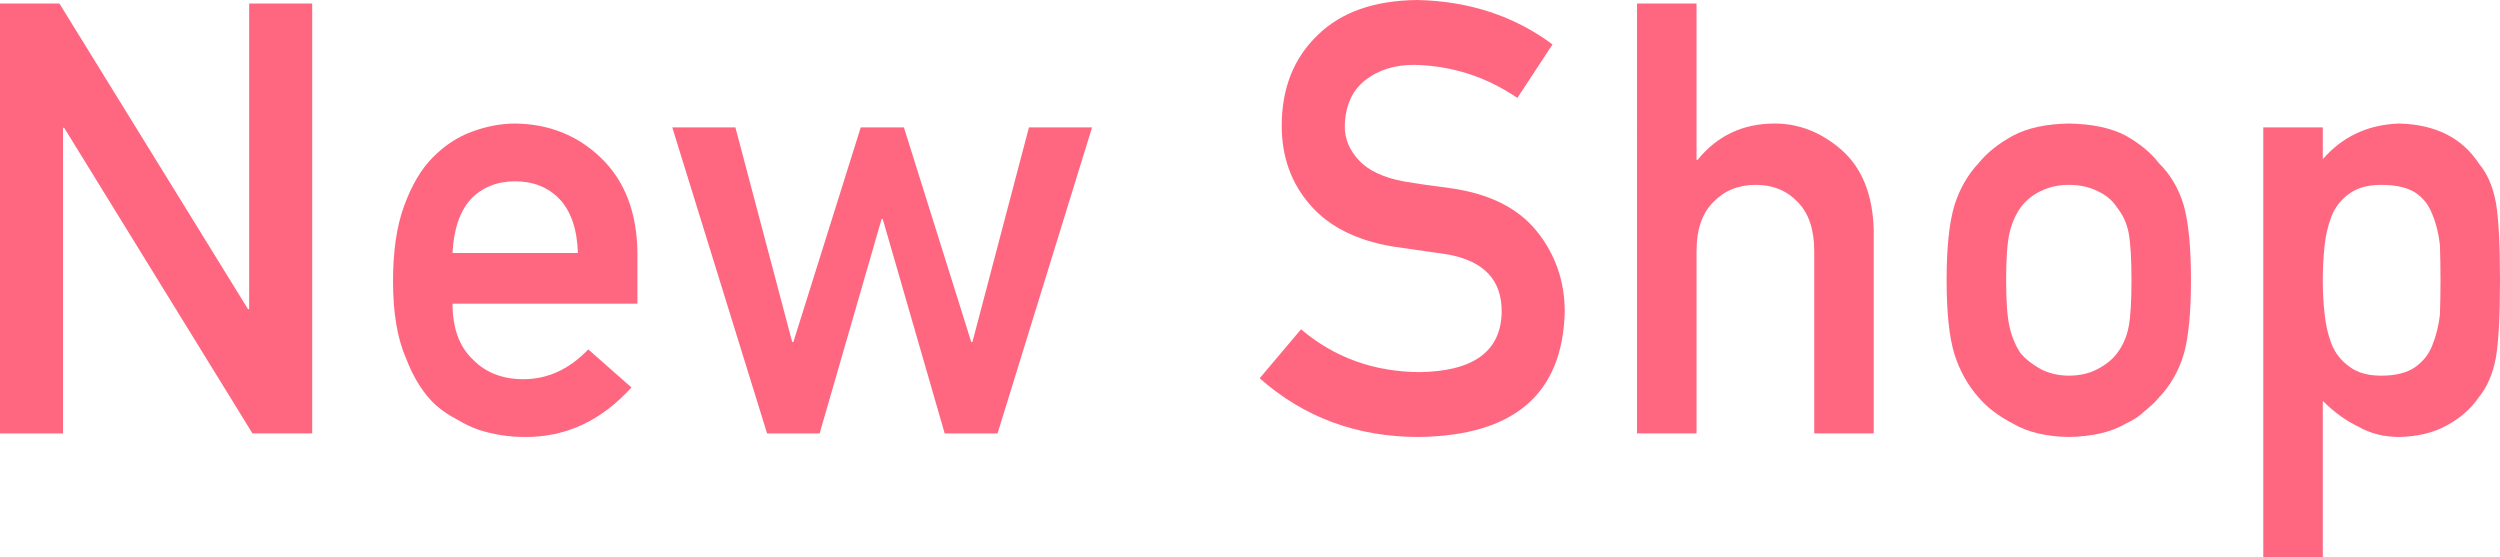 <?xml version="1.0" encoding="UTF-8"?>
<svg id="_レイヤー_2" data-name="レイヤー 2" xmlns="http://www.w3.org/2000/svg" viewBox="0 0 289.803 64.6">
  <defs>
    <style>
      .cls-1 {
        fill: #ff6680;
      }
    </style>
  </defs>
  <g id="main">
    <g>
      <path class="cls-1" d="m0,.41h6.889l21.86,35.427h.133V.41h7.308v49.834h-6.922L7.44,14.817h-.133v35.427H0V.41Z"/>
      <path class="cls-1" d="m52.459,35.202c0,2.851.795,5.017,2.385,6.499,1.479,1.505,3.423,2.257,5.831,2.257,2.805,0,5.311-1.151,7.52-3.454l5.002,4.411c-3.508,3.872-7.634,5.784-12.378,5.739-1.81,0-3.575-.273-5.296-.82-.861-.296-1.699-.694-2.515-1.196-.861-.433-1.667-.968-2.416-1.606-1.457-1.321-2.637-3.167-3.542-5.537-.993-2.278-1.489-5.24-1.489-8.887,0-3.509.43-6.426,1.291-8.75.86-2.369,1.963-4.238,3.309-5.605,1.368-1.39,2.901-2.393,4.601-3.008,1.676-.615,3.331-.923,4.964-.923,3.927.046,7.247,1.379,9.961,4,2.758,2.667,4.159,6.336,4.203,11.008v5.873h-21.431Zm14.533-5.873c-.089-2.771-.808-4.865-2.157-6.285-1.328-1.351-3.031-2.026-5.11-2.026s-3.783.676-5.11,2.026c-1.305,1.42-2.024,3.515-2.157,6.285h14.533Z"/>
      <path class="cls-1" d="m102.329,25.388h-.133l-7.184,24.856h-6.091l-10.991-35.479h7.316l6.587,24.886h.133l7.813-24.886h4.999l7.812,24.886h.132l6.555-24.886h7.316l-10.958,35.479h-6.125l-7.184-24.856Z"/>
      <path class="cls-1" d="m150.817,38.171c3.843,3.266,8.416,4.922,13.717,4.967,6.273-.091,9.454-2.405,9.543-6.944.045-3.717-2.052-5.952-6.292-6.705-1.943-.273-4.073-.581-6.391-.924-4.15-.706-7.308-2.291-9.47-4.755-2.23-2.531-3.345-5.61-3.345-9.236,0-4.355,1.4-7.868,4.201-10.536,2.712-2.646,6.56-3.991,11.543-4.037,5.998.137,11.213,1.853,15.646,5.147l-4.074,6.205c-3.622-2.466-7.608-3.744-11.959-3.836-2.252,0-4.129.581-5.631,1.744-1.568,1.209-2.375,3.011-2.418,5.405,0,1.437.541,2.736,1.623,3.9,1.082,1.186,2.815,2.007,5.199,2.463,1.324.228,3.134.49,5.431.786,4.526.639,7.87,2.315,10.034,5.029,2.141,2.668,3.212,5.771,3.212,9.305-.242,9.533-5.888,14.368-16.938,14.505-7.146,0-13.288-2.267-18.426-6.803l4.796-5.681Z"/>
      <path class="cls-1" d="m189.766.41h6.898v18.115h.132c2.271-2.803,5.248-4.204,8.931-4.204,2.845,0,5.447,1.037,7.807,3.11,2.337,2.097,3.561,5.173,3.671,9.229v23.584h-6.897v-21.15c0-2.486-.641-4.38-1.921-5.682-1.258-1.323-2.881-1.984-4.868-1.984s-3.621.661-4.901,1.984c-1.303,1.302-1.954,3.195-1.954,5.682v21.15h-6.897V.41Z"/>
      <path class="cls-1" d="m225.654,32.471c0-3.744.298-6.62.894-8.629.618-1.963,1.567-3.617,2.847-4.965.949-1.179,2.273-2.232,3.973-3.162,1.677-.884,3.83-1.349,6.456-1.394,2.715.046,4.911.513,6.589,1.401,1.655.935,2.935,1.994,3.84,3.179,1.364,1.345,2.332,2.997,2.904,4.956.55,2.006.825,4.877.825,8.613s-.276,6.586-.827,8.545c-.573,1.96-1.544,3.657-2.912,5.093-.442.524-.982,1.037-1.622,1.538-.573.57-1.312,1.06-2.217,1.47-1.677.98-3.872,1.492-6.585,1.538-2.625-.046-4.777-.558-6.454-1.538-1.699-.889-3.022-1.891-3.971-3.008-1.28-1.436-2.229-3.133-2.846-5.093-.596-1.959-.893-4.808-.893-8.545Zm21.431.068c0-2.538-.111-4.39-.332-5.556-.222-1.12-.675-2.104-1.361-2.95-.508-.8-1.26-1.428-2.256-1.886-.952-.479-2.058-.72-3.318-.72-1.173,0-2.256.24-3.252.72-.951.458-1.725,1.086-2.322,1.886-.598.847-1.029,1.83-1.294,2.95-.266,1.166-.398,2.995-.398,5.487,0,2.47.133,4.275.398,5.419.265,1.166.697,2.194,1.294,3.087.597.686,1.371,1.291,2.322,1.817.996.503,2.079.754,3.252.754,1.26,0,2.366-.251,3.318-.754.996-.526,1.748-1.132,2.256-1.817.686-.893,1.139-1.921,1.361-3.087.221-1.144.332-2.927.332-5.351Z"/>
      <path class="cls-1" d="m262.363,14.766h6.897v3.691c2.294-2.643,5.25-4.021,8.868-4.136,4.213.114,7.291,1.664,9.232,4.648.946,1.117,1.595,2.587,1.947,4.409.33,1.801.495,4.854.495,9.16,0,4.193-.166,7.201-.496,9.023-.353,1.823-1.003,3.315-1.951,4.478-.949,1.367-2.195,2.461-3.738,3.281-1.522.844-3.352,1.287-5.491,1.333-1.765,0-3.342-.396-4.731-1.189-1.5-.726-2.877-1.724-4.135-2.993v18.128h-6.897V14.766Zm13.687,28.782c1.634,0,2.925-.319,3.875-.96.95-.663,1.623-1.509,2.021-2.538.441-1.074.739-2.263.894-3.566.044-1.28.066-2.596.066-3.944,0-1.417-.022-2.801-.066-4.149-.155-1.35-.453-2.538-.894-3.567-.397-1.074-1.071-1.92-2.021-2.538-.949-.571-2.241-.856-3.875-.856-1.545,0-2.771.331-3.676.994-.95.663-1.646,1.532-2.086,2.606-.42,1.075-.695,2.241-.828,3.498-.132,1.327-.199,2.664-.199,4.013,0,1.258.066,2.516.199,3.772.133,1.327.408,2.526.828,3.602.441,1.074,1.137,1.943,2.086,2.605.905.687,2.13,1.029,3.676,1.029Z"/>
    </g>
  </g>
</svg>